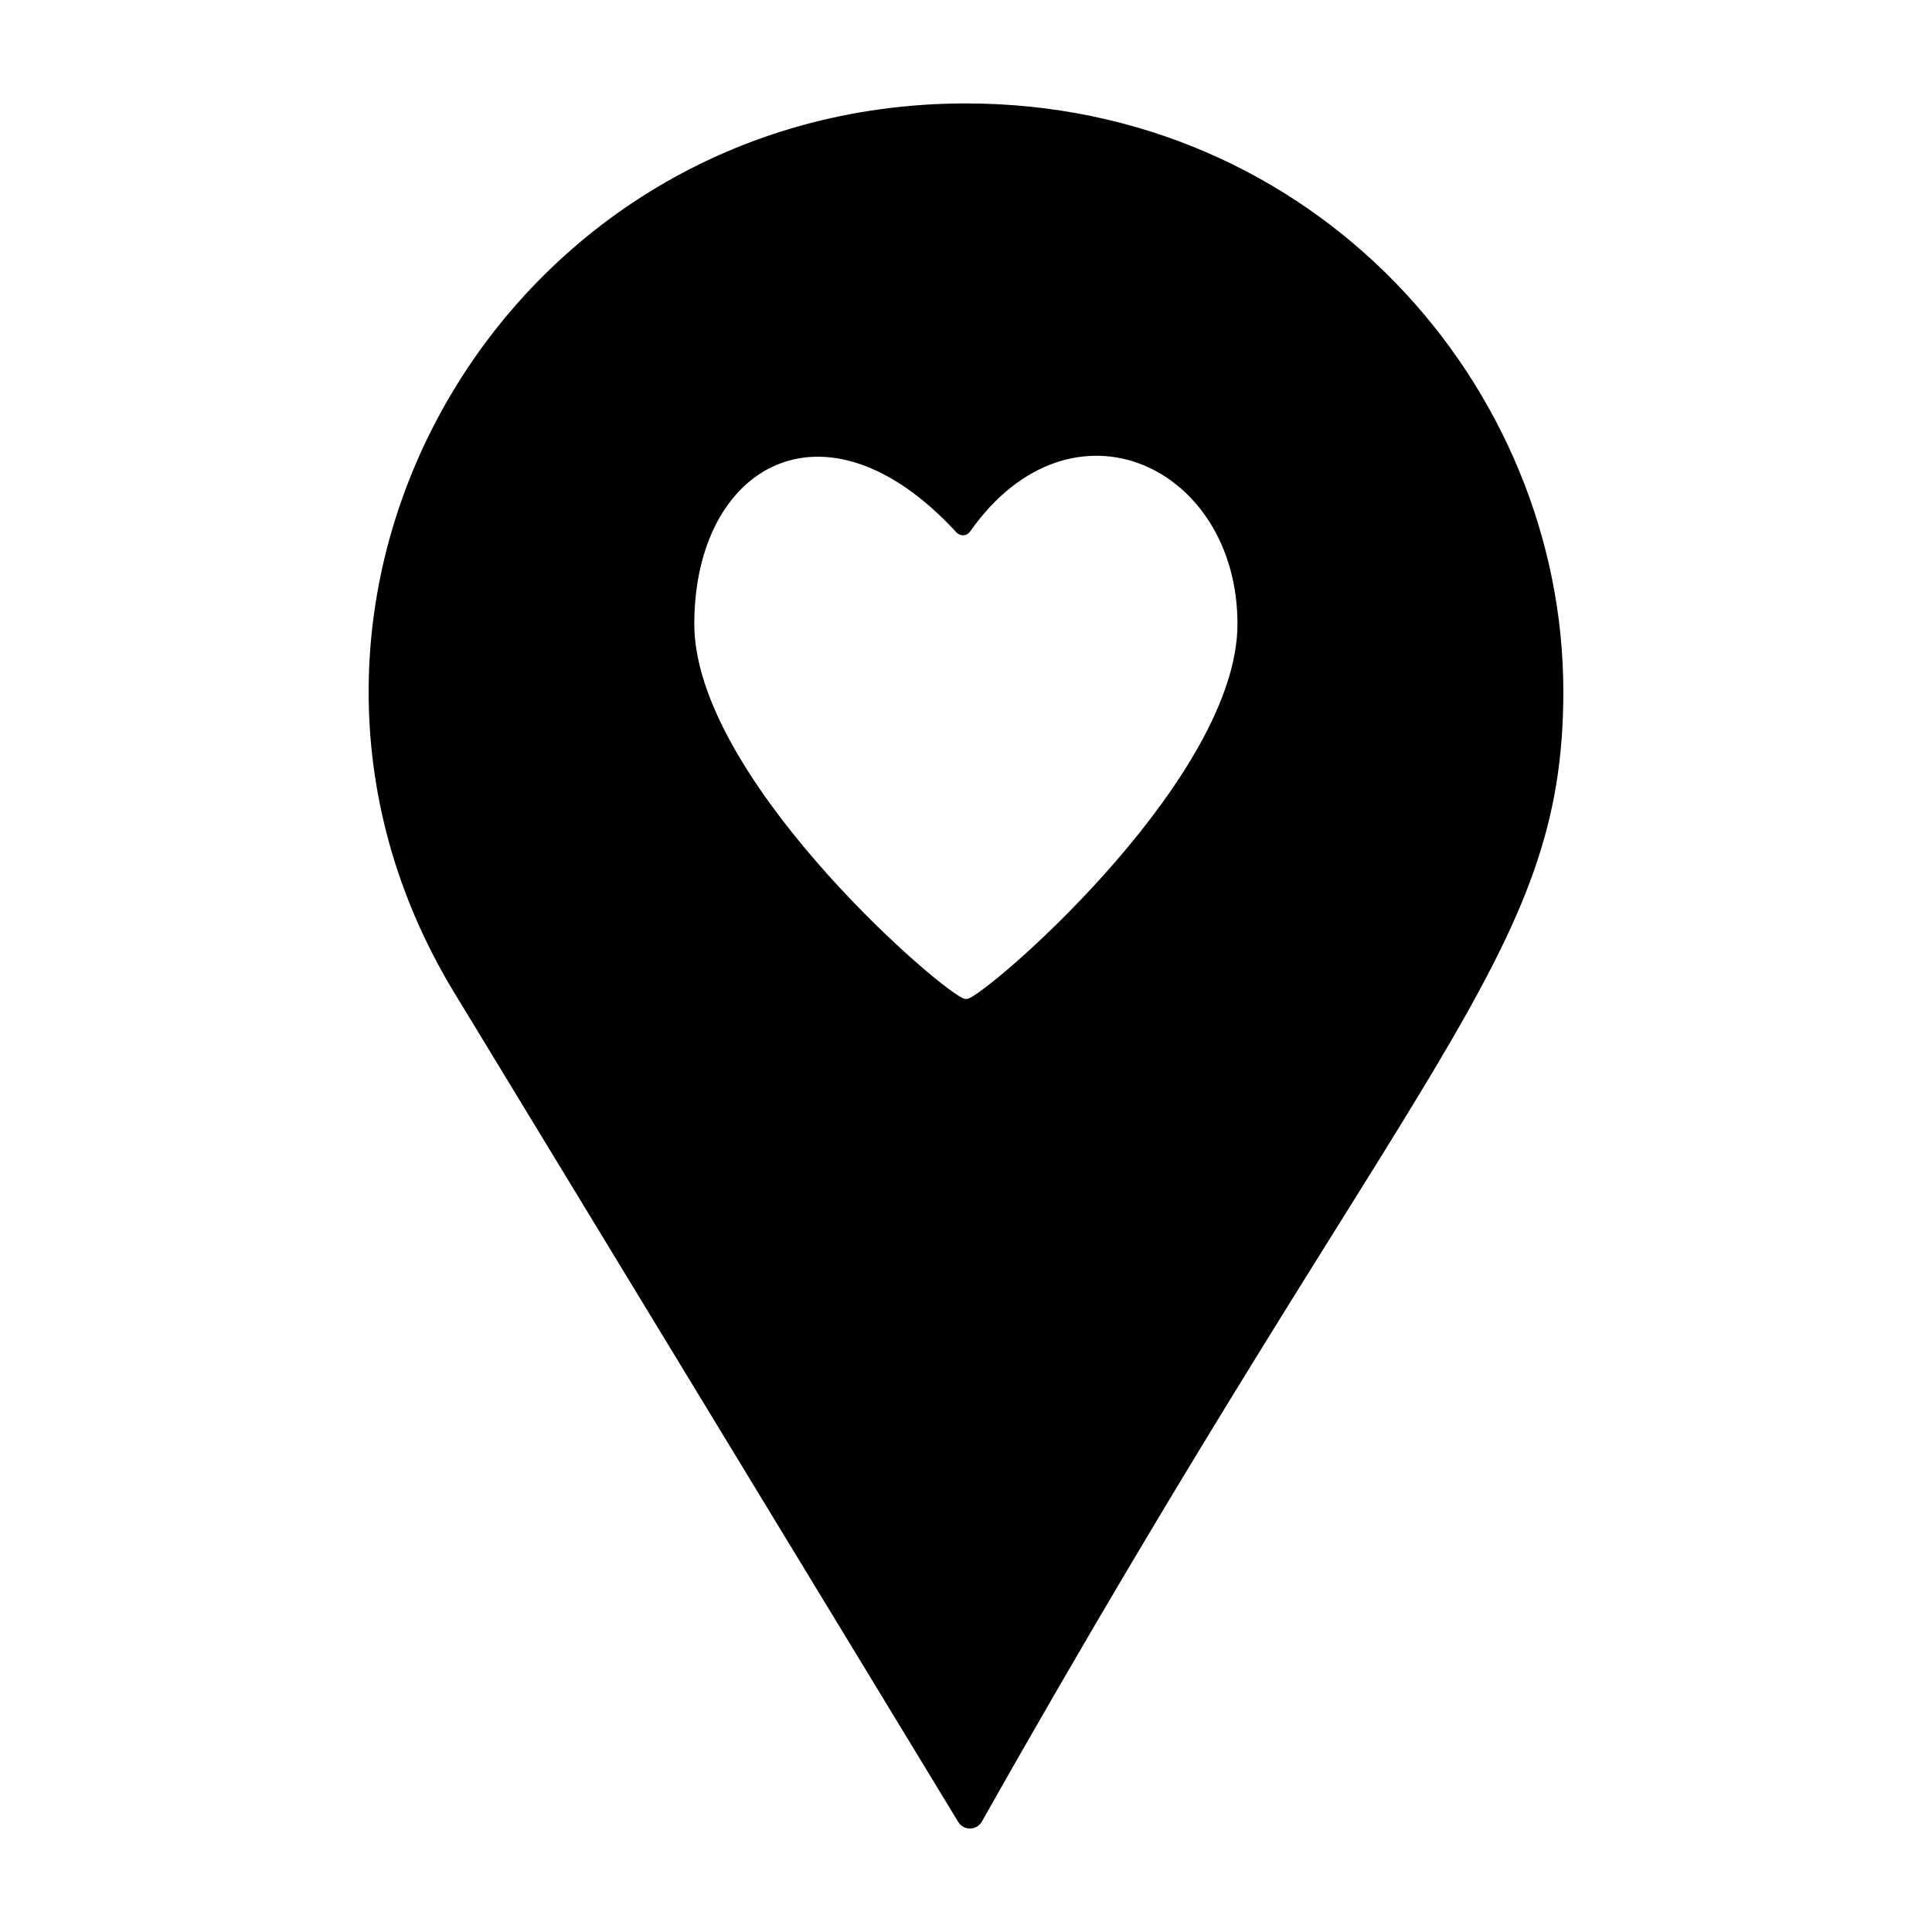 <?xml version="1.0" encoding="UTF-8"?>
<!-- Uploaded to: SVG Repo, www.svgrepo.com, Generator: SVG Repo Mixer Tools -->
<svg fill="#000000" width="800px" height="800px" version="1.1" viewBox="144 144 512 512" xmlns="http://www.w3.org/2000/svg">
 <path d="m399.97 171.41c-122.79 0-198.64 131.86-135.6 235.64l133.58 219.8c1.438 2.305 4.75 2.305 6.191 0 115.31-204.35 154.16-229.32 154.16-299.55 0-81.188-65.926-155.89-158.34-155.89zm1.027 237.07c-0.617 0.332-1.336 0.332-1.953 0-8.844-4.426-71.047-59.297-71.047-99.121 0-41.926 34.547-62.172 69.402-24.336 1.133 1.219 2.879 1.105 3.805-0.332 26.836-37.945 70.738-17.148 70.738 24.668 0 39.824-62.207 94.695-70.945 99.121z"/>
</svg>